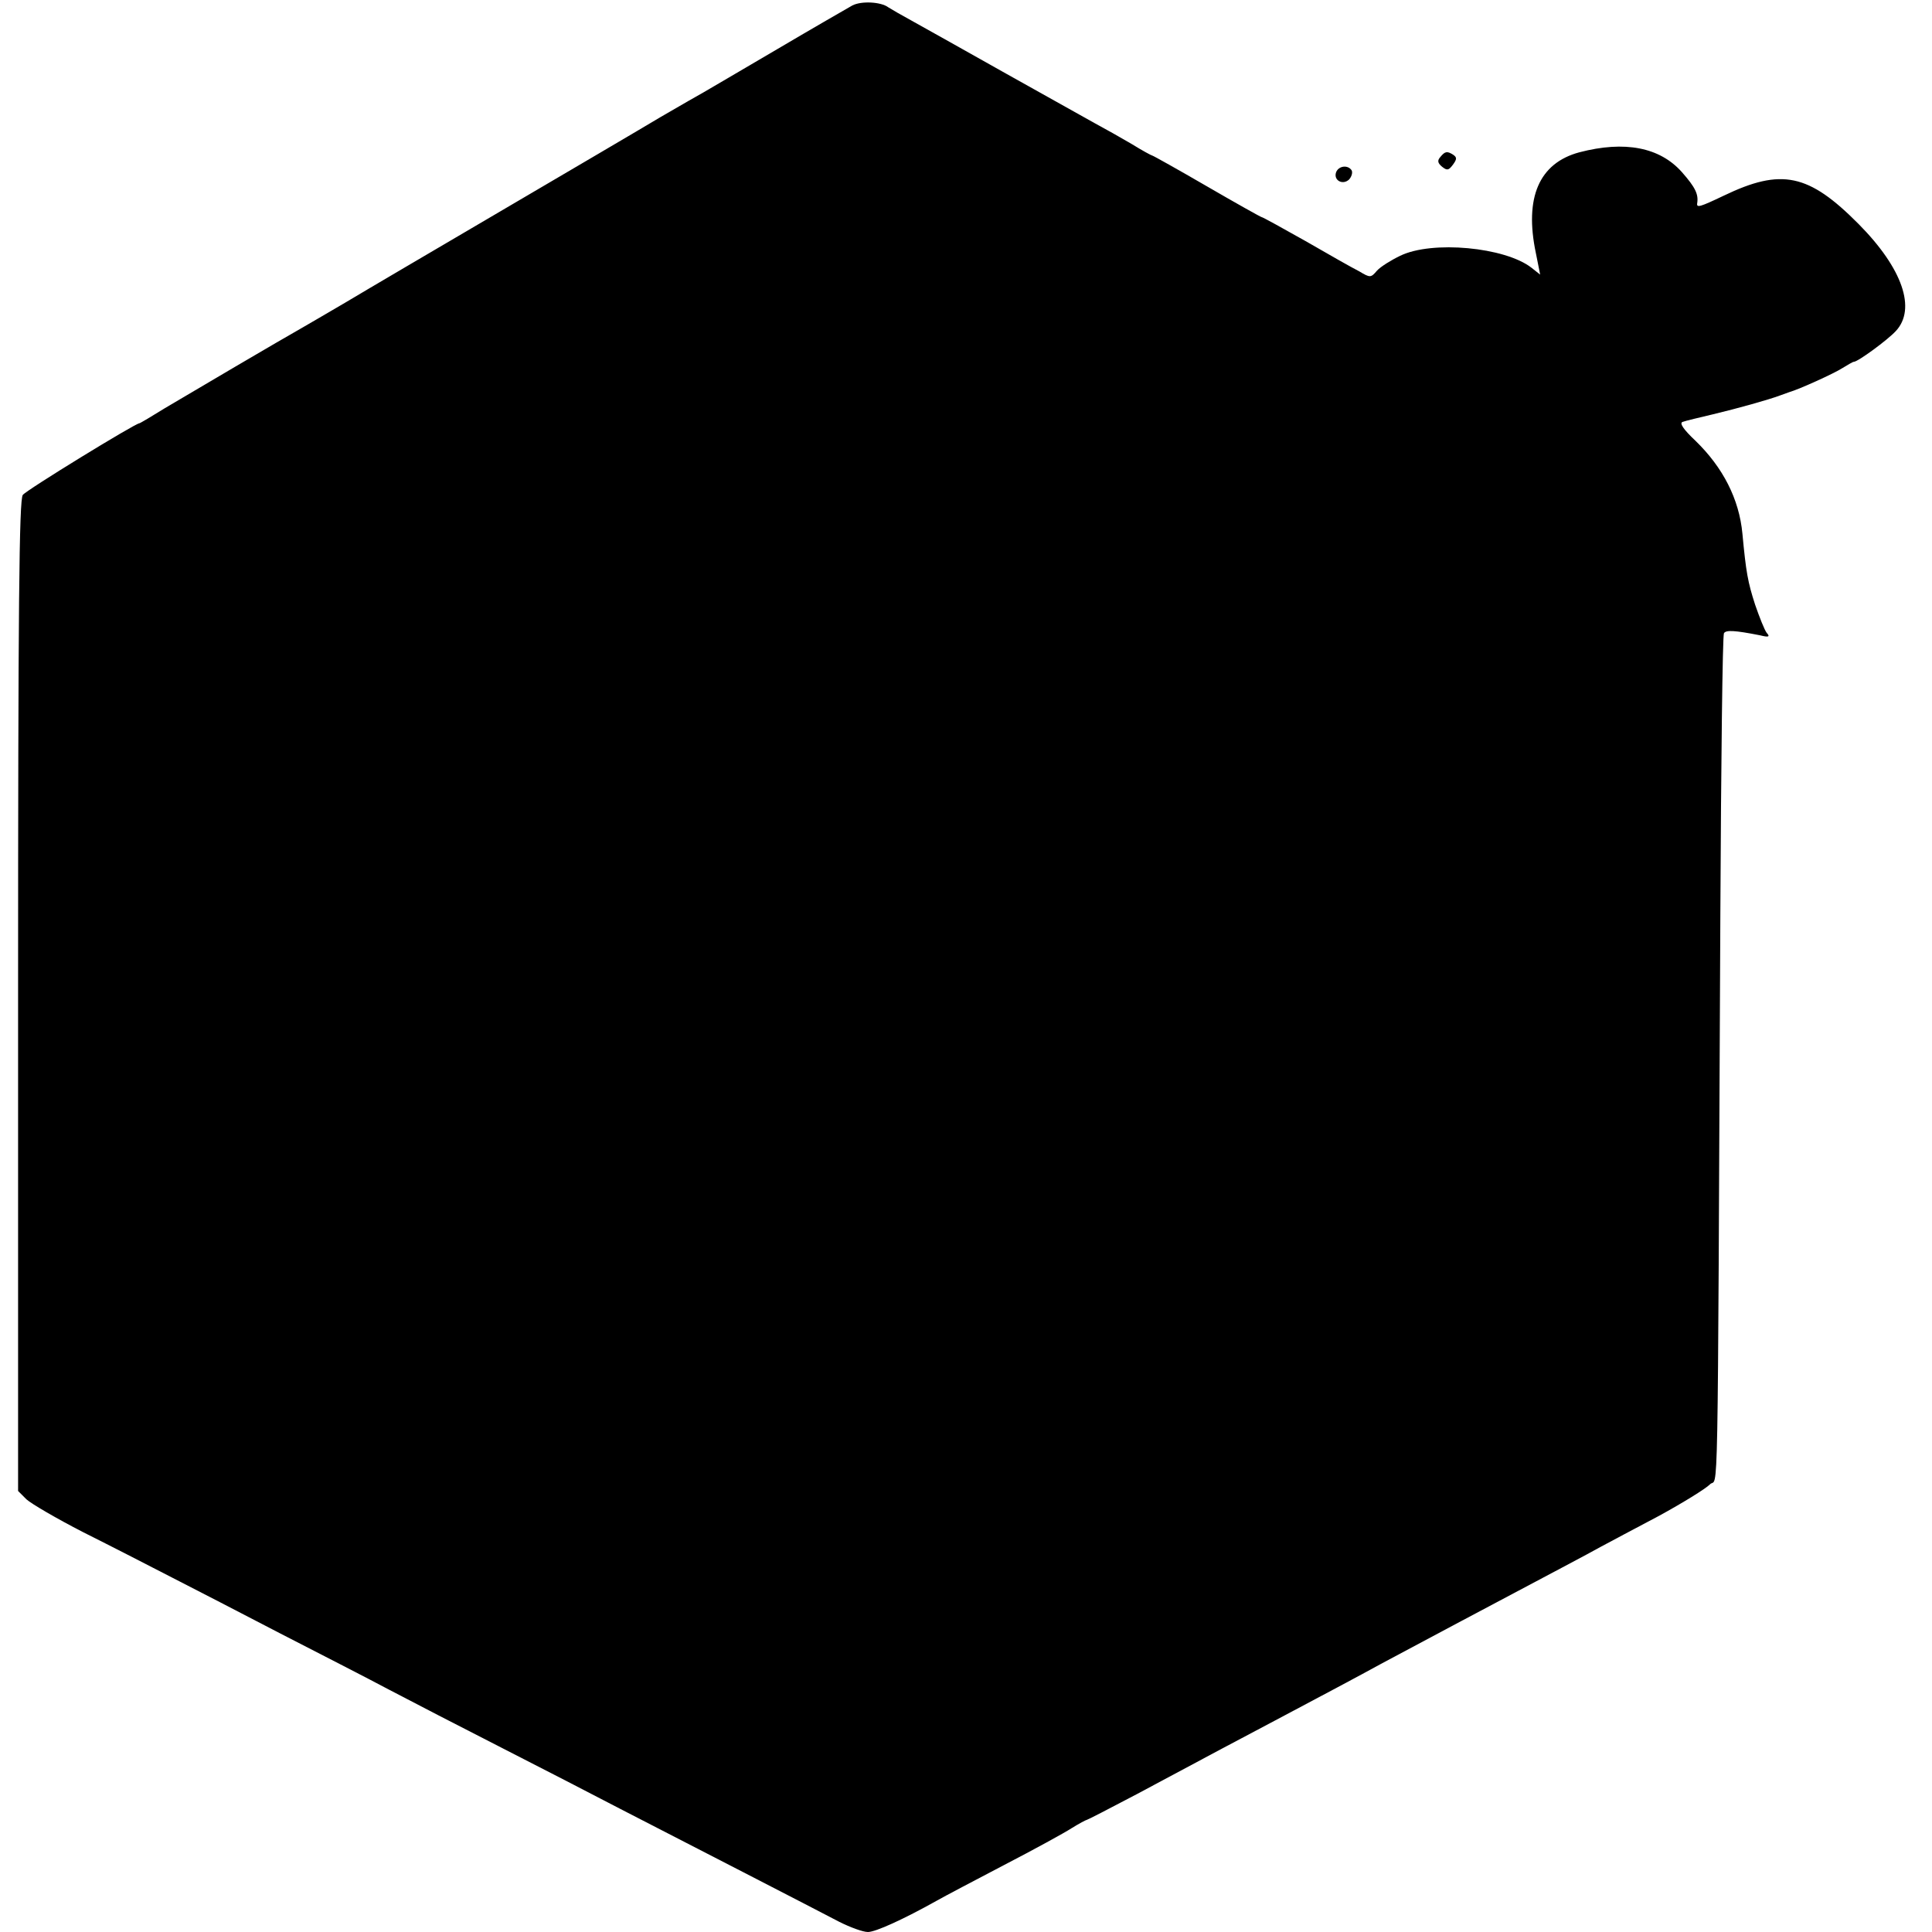 <?xml version="1.0" standalone="no"?>
<!DOCTYPE svg PUBLIC "-//W3C//DTD SVG 20010904//EN"
 "http://www.w3.org/TR/2001/REC-SVG-20010904/DTD/svg10.dtd">
<svg version="1.0" xmlns="http://www.w3.org/2000/svg"
 width="534pt" height="534pt" viewBox="0 0 534 534"
 preserveAspectRatio="xMidYMid meet">
<g transform="translate(0,534) scale(0.1,-0.1)"
fill="#000000" stroke="none">
<path d="M2356 5325 c-14 -8 -108 -62 -208 -121 -101 -59 -192 -113 -203 -119
-11 -6 -65 -37 -120 -69 -55 -33 -251 -148 -435 -256 -184 -108 -380 -223
-435 -256 -55 -32 -109 -64 -120 -70 -50 -28 -317 -185 -379 -222 -37 -23 -69
-42 -71 -42 -11 0 -313 -185 -322 -198 -10 -12 -13 -305 -13 -1384 l0 -1369
23 -23 c13 -12 83 -53 157 -91 74 -37 185 -94 245 -125 61 -31 196 -101 300
-155 105 -54 240 -123 300 -155 61 -32 200 -104 310 -160 110 -56 259 -133
330 -170 72 -37 225 -116 340 -175 116 -60 235 -121 265 -137 30 -15 65 -28
79 -28 21 0 98 35 191 87 19 11 103 55 185 98 83 43 167 89 187 102 21 13 40
23 42 23 2 0 64 32 138 71 215 115 288 154 383 204 128 68 232 123 290 155 28
15 129 69 225 120 273 145 342 181 385 205 22 12 94 50 160 85 66 36 129 75
141 87 24 26 21 -146 29 1575 2 422 6 772 10 778 6 9 29 8 100 -6 24 -6 28 -4
18 7 -6 8 -20 43 -32 78 -20 62 -25 89 -35 196 -9 96 -54 183 -129 256 -35 33
-46 50 -36 53 8 3 46 12 84 21 67 16 153 40 185 52 8 3 20 7 25 9 28 8 125 52
148 67 15 9 28 17 31 17 11 0 93 60 116 85 57 61 19 173 -103 296 -138 139
-213 155 -373 78 -65 -31 -75 -34 -73 -21 4 25 -5 44 -42 86 -61 69 -158 88
-284 55 -111 -30 -152 -125 -120 -278 l12 -60 -24 19 c-73 57 -275 76 -363 33
-25 -12 -54 -30 -64 -41 -17 -20 -19 -20 -49 -2 -18 9 -85 47 -149 84 -64 36
-118 66 -121 66 -2 0 -70 38 -151 85 -81 47 -149 85 -151 85 -2 0 -28 14 -57
32 -29 17 -75 43 -103 58 -27 15 -138 77 -245 137 -107 60 -222 125 -255 143
-33 18 -64 36 -70 40 -20 15 -74 18 -99 5z"/>
<path d="M3981 4906 c-9 -10 -7 -17 5 -27 14 -11 18 -10 30 6 11 15 11 20 1
27 -17 11 -23 10 -36 -6z"/>
<path d="M3693 4864 c-8 -22 18 -37 36 -20 7 8 10 19 7 25 -10 16 -36 13 -43
-5z"/>
</g>
</svg>
